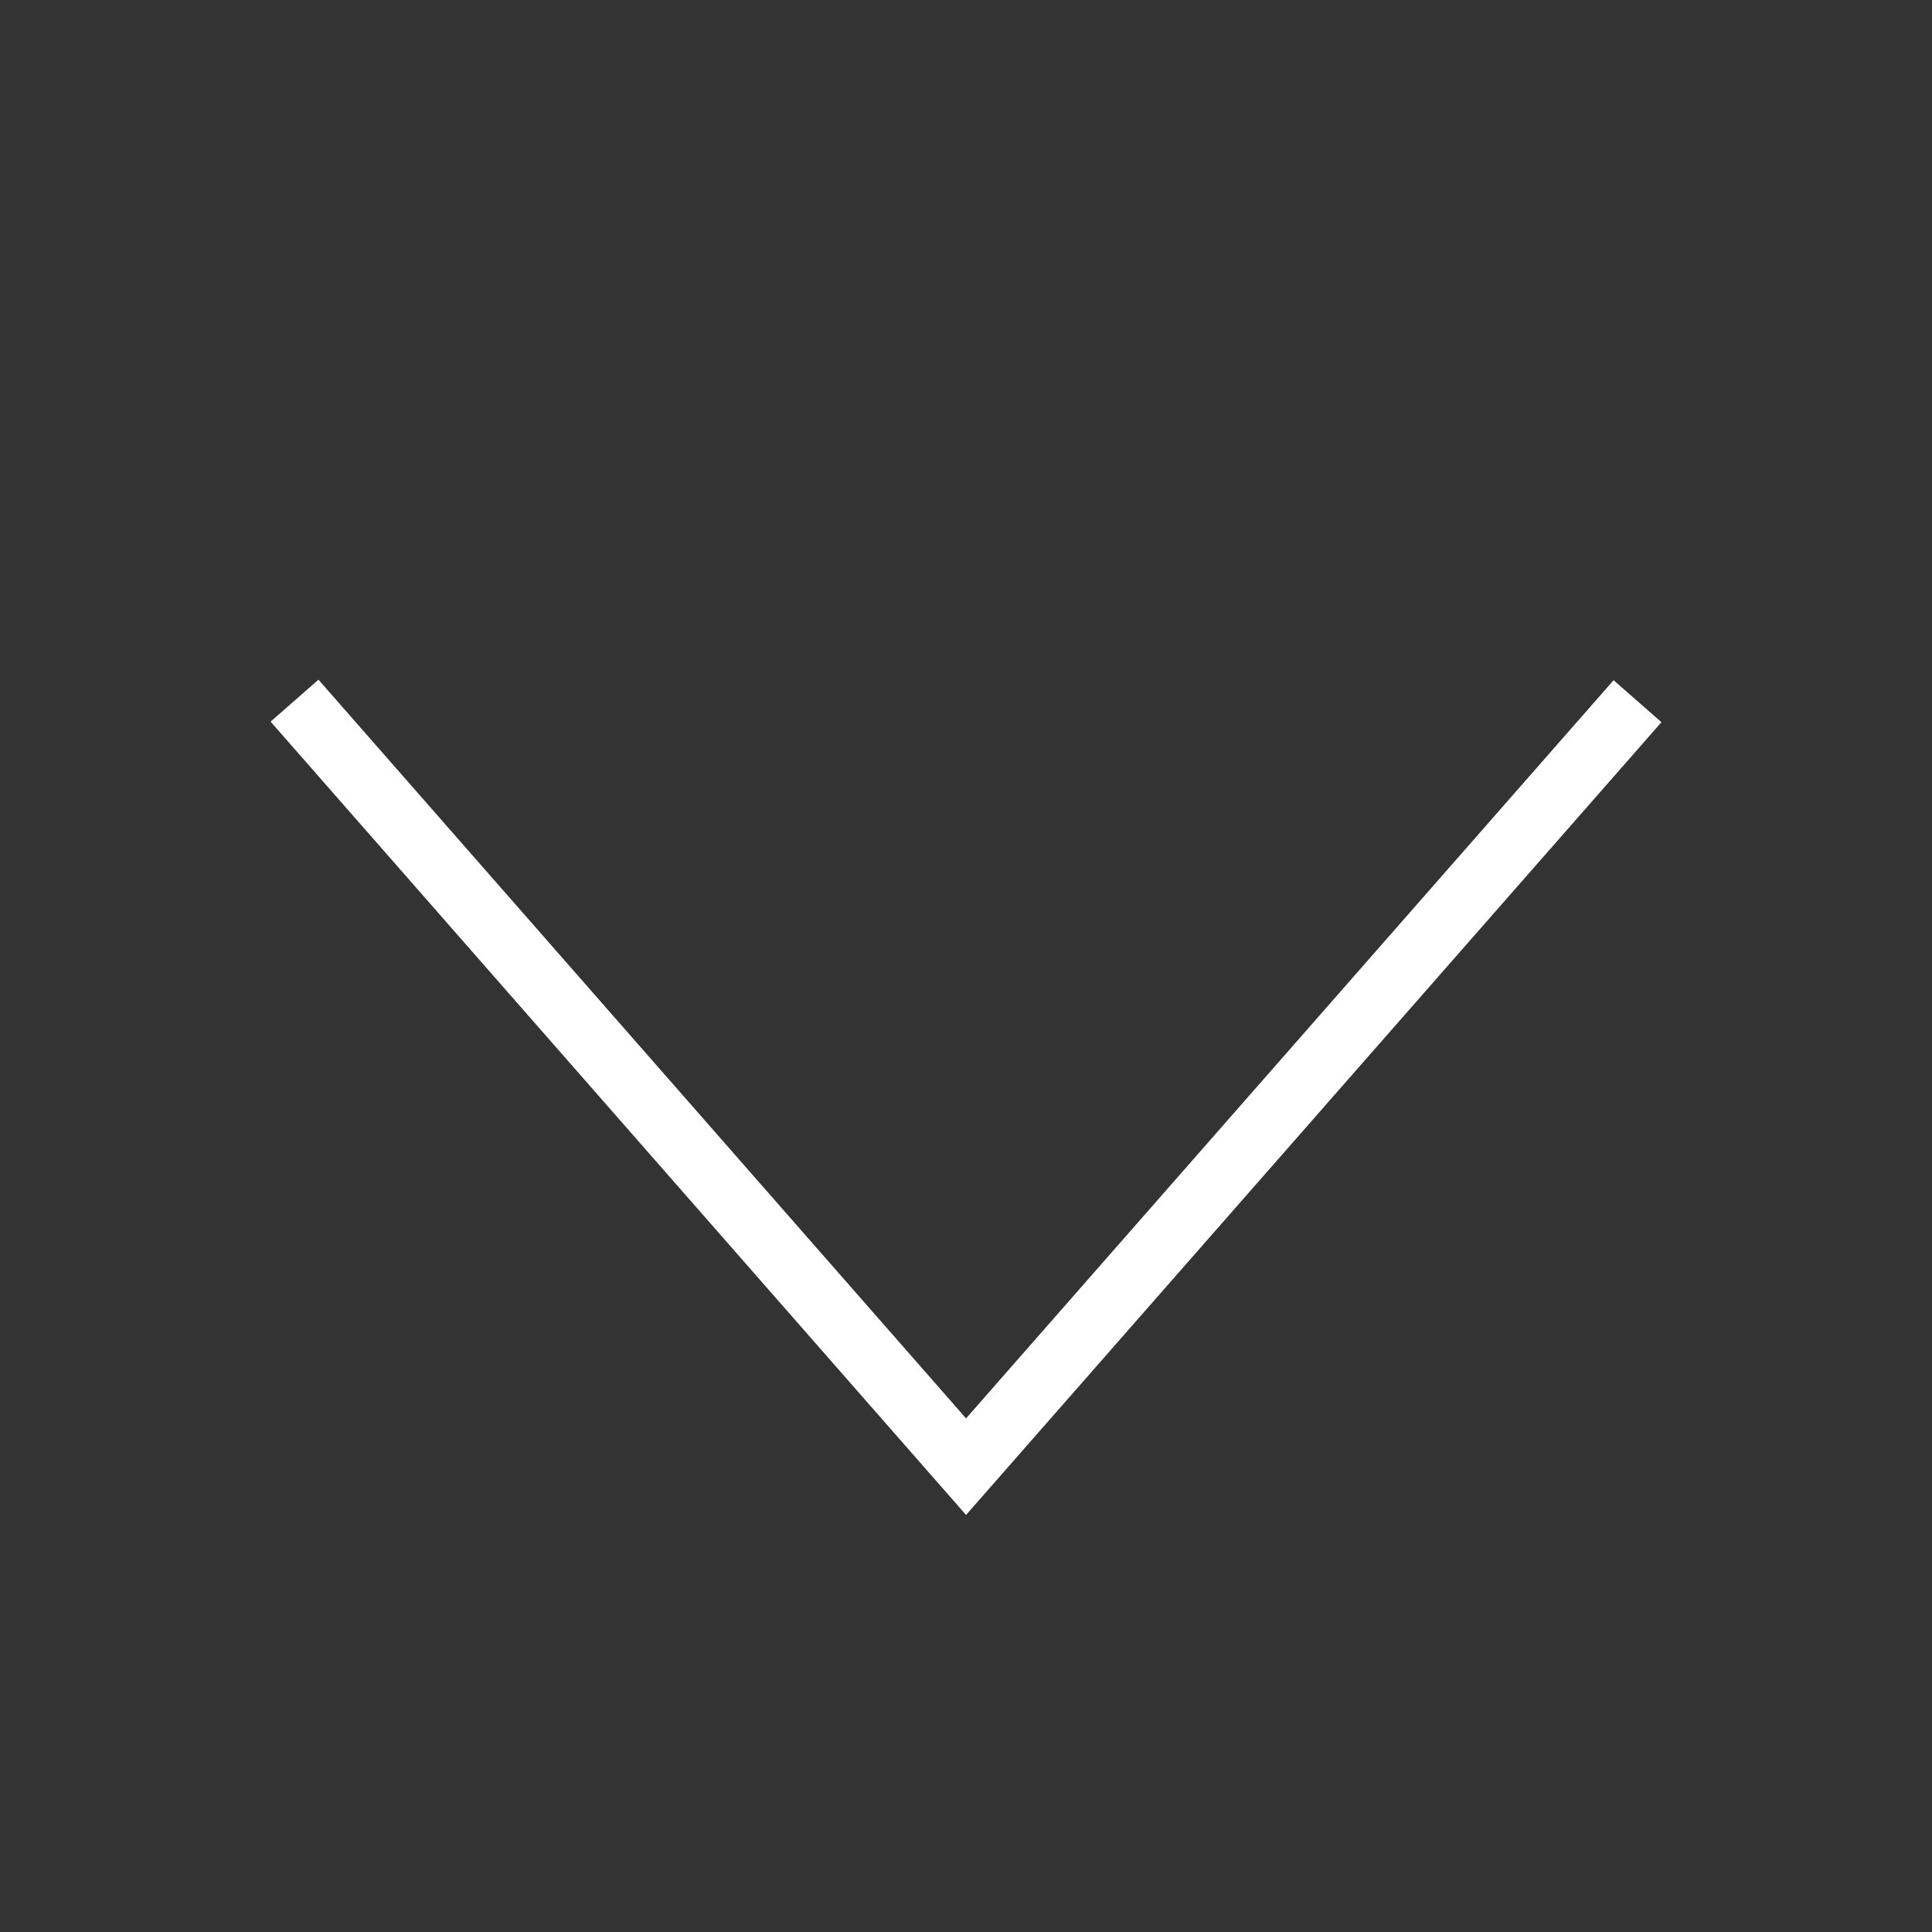 <svg xmlns="http://www.w3.org/2000/svg" viewBox="0 0 607 607" width="607" height="607" preserveAspectRatio="xMidYMid meet" style="width: 100%; height: 100%; transform: translate3d(0px, 0px, 0px);"><rect x="0" y="0" width="607" height="607" fill="#333333" stroke="none"/><defs><clipPath id="__lottie_element_36"><rect width="607" height="607" x="0" y="0"></rect></clipPath></defs><g clip-path="url(#__lottie_element_36)"><g transform="matrix(-1,0,0,-1,303.508,340.467)" opacity="1" style="display: block;"><g opacity="1" transform="matrix(1,0,0,1,0,0)"><path stroke-linecap="butt" stroke-linejoin="miter" fill-opacity="0" stroke-miterlimit="10" stroke="rgb(255,255,255)" stroke-opacity="1" stroke-width="20" d=" M-210.971,120.159 C-210.971,120.159 -0.008,-120.333 -0.008,-120.333 C-0.008,-120.333 210.971,120.333 210.971,120.333"></path></g></g><g transform="matrix(-1,0,0,-1,426,323.92)" opacity="1" style="display: none;"><g opacity="1" transform="matrix(1,0,0,1,0,0)"><path stroke-linecap="butt" stroke-linejoin="miter" fill-opacity="0" stroke-miterlimit="10" stroke="rgb(255,255,255)" stroke-opacity="1" stroke-width="20" d=" M112.187,244.787 C115.531,244.925 118.892,244.997 122.269,245"></path></g></g><g transform="matrix(-1,0,0,-1,181,323.92)" opacity="1" style="display: none;"><g opacity="1" transform="matrix(1,0,0,1,0,0)"><path stroke-linecap="butt" stroke-linejoin="miter" fill-opacity="0" stroke-miterlimit="10" stroke="rgb(255,255,255)" stroke-opacity="1" stroke-width="20" d=" M-112.187,244.787 C-115.531,244.925 -118.892,244.997 -122.269,245"></path></g></g><g transform="matrix(-0.647,-0.96,0.96,-0.647,219.334,163.138)" opacity="1" style="display: none;"><g opacity="1" transform="matrix(1,0,0,1,0,0)"><path stroke-linecap="butt" stroke-linejoin="miter" fill-opacity="0" stroke-miterlimit="10" stroke="rgb(255,255,255)" stroke-opacity="1" stroke-width="5" d=" M129.282,-19.467 C129.445,-17.273 129.58,-15.071 129.687,-12.862"></path></g></g><g transform="matrix(0.948,0.664,-0.664,0.948,422.794,382.212)" opacity="1" style="display: none;"><g opacity="1" transform="matrix(1,0,0,1,0,0)"><path stroke-linecap="butt" stroke-linejoin="miter" fill-opacity="0" stroke-miterlimit="10" stroke="rgb(255,255,255)" stroke-opacity="1" stroke-width="5" d=" M-110.533,-259.282 C-112.727,-259.445 -114.929,-259.58 -117.138,-259.687"></path></g></g><g transform="matrix(-1,0,0,-1,303.508,304.181)" opacity="1" style="display: none;"><g opacity="1" transform="matrix(1,0,0,1,0,0)"><path stroke-linecap="butt" stroke-linejoin="miter" fill-opacity="0" stroke-miterlimit="10" stroke="rgb(255,255,255)" stroke-opacity="1" stroke-width="20" d=" M-210.971,120.159 C-210.971,120.159 -0.008,-120.333 -0.008,-120.333 C-0.008,-120.333 203.398,111.694 210.766,120.099"></path></g></g></g></svg>